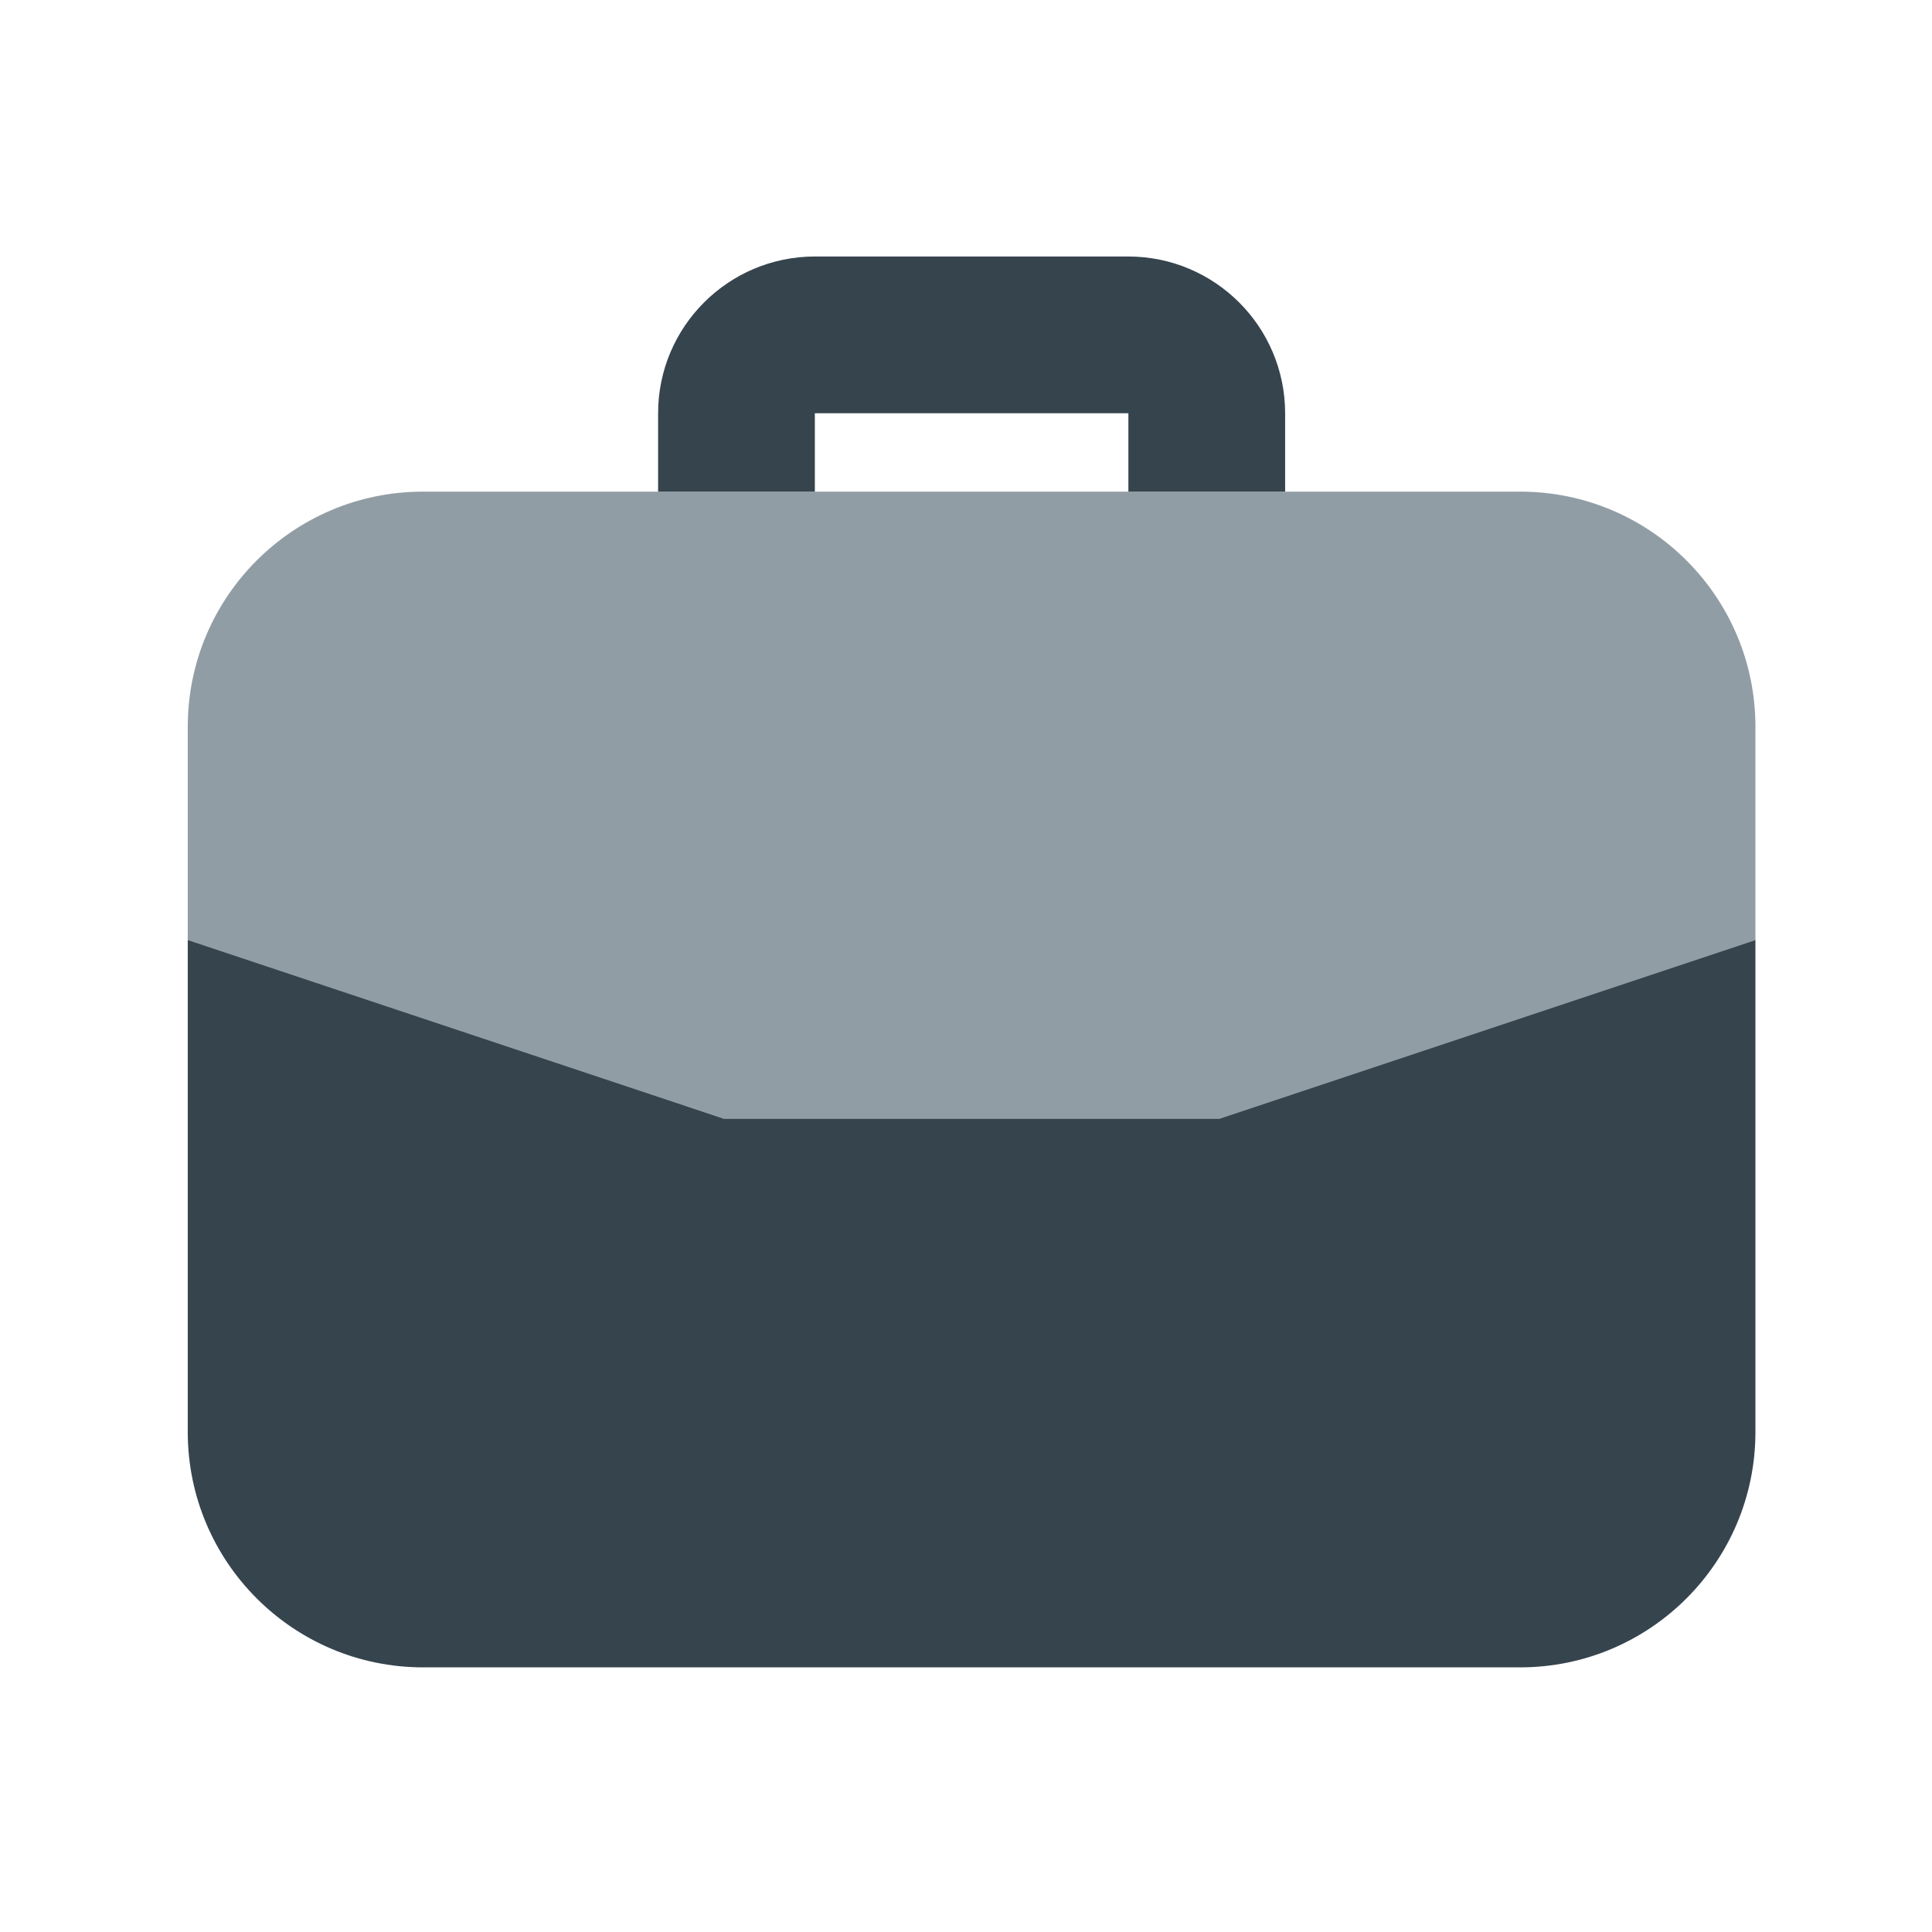 <svg width="38" height="38" viewBox="0 0 38 38" fill="none" xmlns="http://www.w3.org/2000/svg">
<path d="M29.902 9.67H8.318C5.764 9.67 3.693 11.741 3.693 14.295V18.49L14.235 22.003H23.986L34.527 18.49V14.295C34.527 11.741 32.456 9.67 29.902 9.67Z" fill="#919DA5"/>
<path d="M16.027 9.67V8.128H22.194V9.67H25.277V8.128C25.275 6.426 23.896 5.047 22.194 5.045H16.027C14.325 5.047 12.945 6.426 12.944 8.128V9.67H16.027ZM14.235 22.003L3.693 18.489V28.17C3.696 30.723 5.765 32.792 8.318 32.795H29.902C32.455 32.792 34.524 30.723 34.527 28.17V18.489L23.986 22.003H14.235Z" fill="#36444E"/>
</svg>
